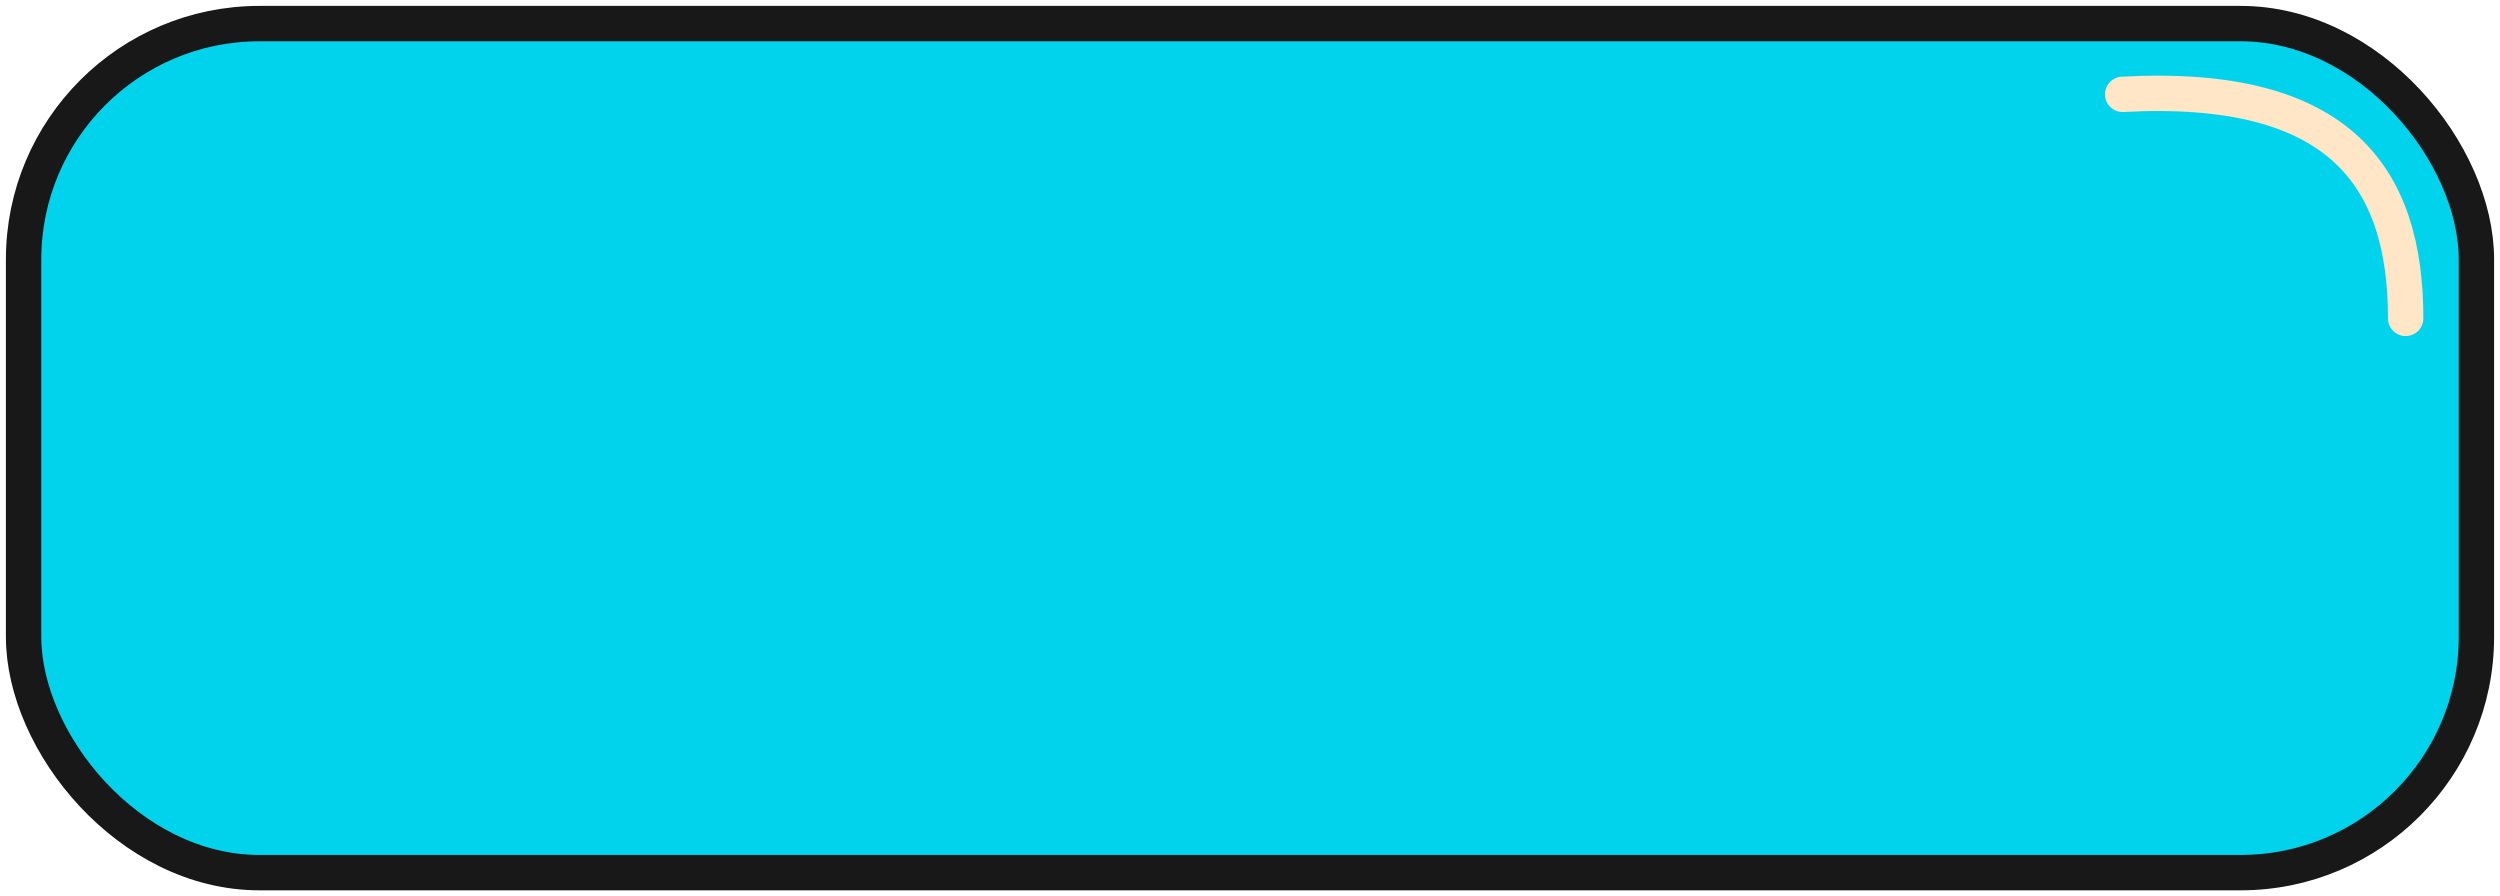 <svg width="212" height="76" viewBox="0 0 212 76" fill="none" xmlns="http://www.w3.org/2000/svg">
<rect x="2" y="2" width="208" height="72" rx="20" fill="#01D3EC"/>
<rect x="2" y="2" width="208" height="72" rx="20" stroke="#181818" stroke-width="3"/>
<path d="M180 8C198.5 7 204 15.057 204 27" stroke="#FFE6C6" stroke-width="3" stroke-linecap="round" stroke-linejoin="round"/>
</svg>
